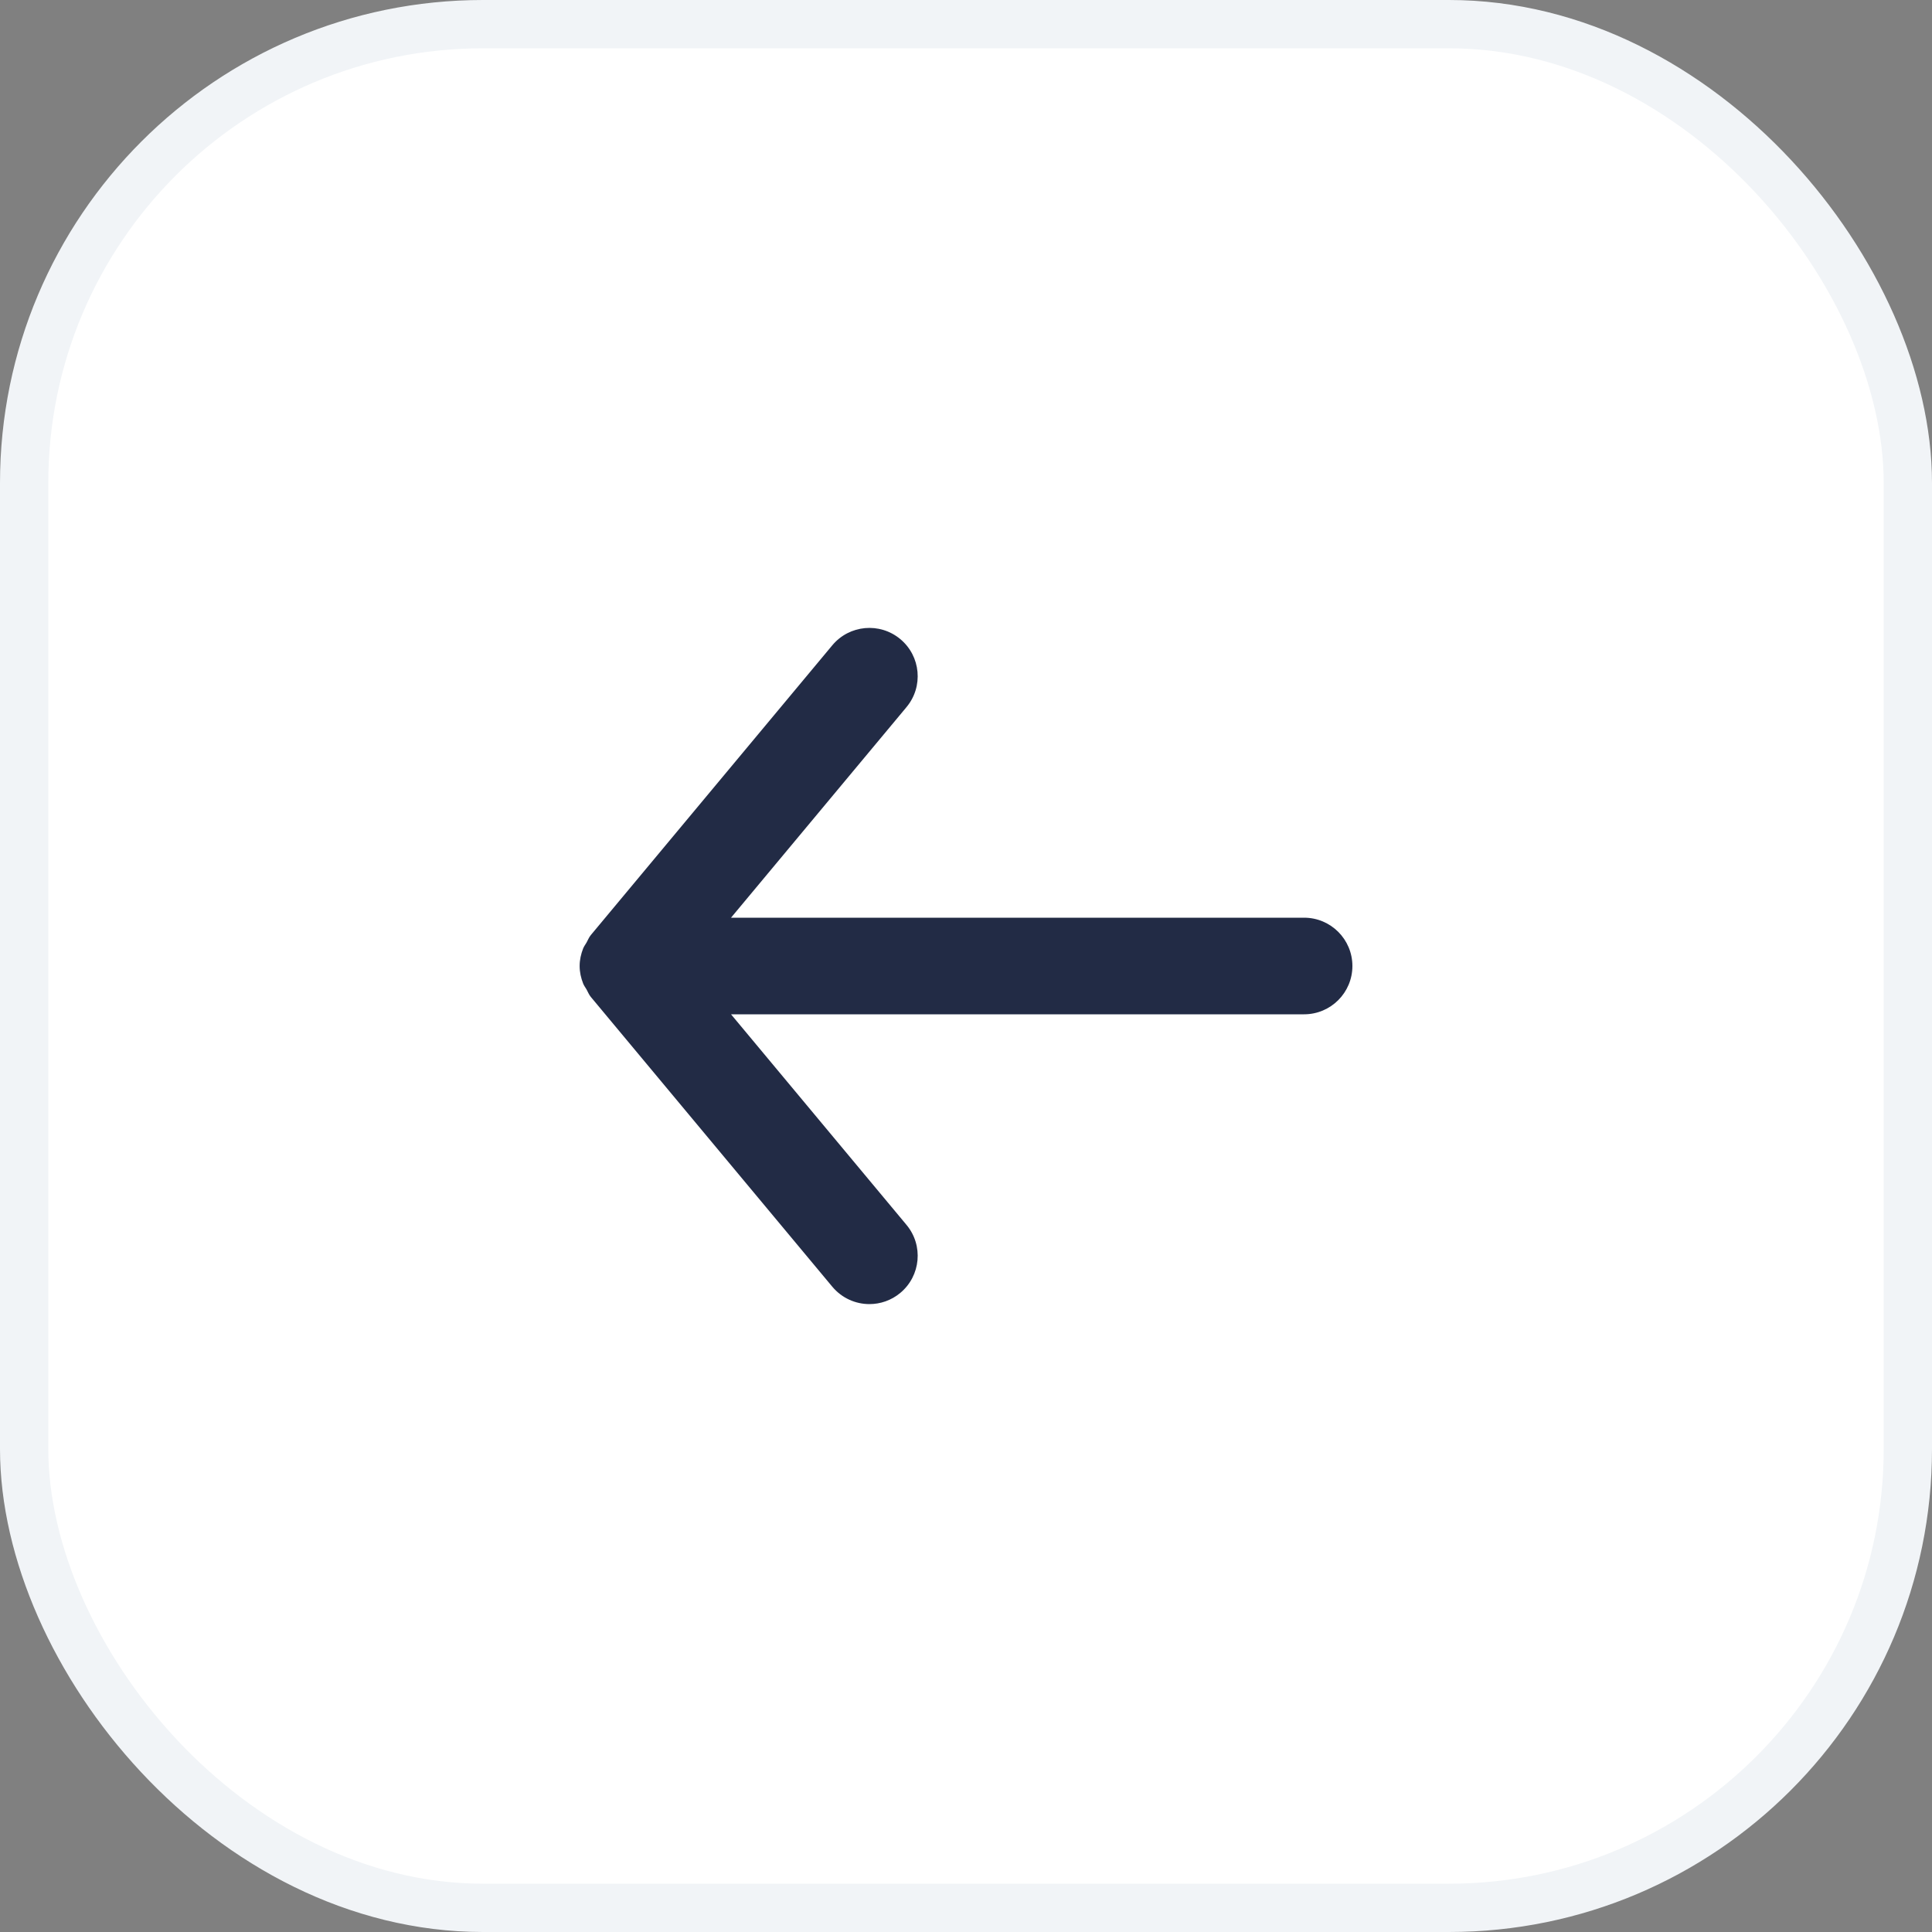 <svg xmlns="http://www.w3.org/2000/svg" width="40" height="40" viewBox="0 0 40 40" fill="none">
<rect x="0" y="0" width="40" height="40" fill="#808080" stroke="none"/>
<rect x="0.5" y="0.5" width="39" height="39" rx="9.5" fill="white" stroke="#F1F4F7"/>
<path fill-rule="evenodd" clip-rule="evenodd" d="M27 19H15.135L18.768 14.64C19.122 14.216 19.064 13.585 18.64 13.232C18.215 12.878 17.585 12.936 17.232 13.36L12.232 19.36C12.193 19.407 12.173 19.462 12.144 19.514C12.12 19.556 12.091 19.592 12.073 19.638C12.028 19.753 12.001 19.874 12.001 19.996C12.001 19.997 12 19.999 12 20C12 20.001 12.001 20.003 12.001 20.004C12.001 20.126 12.028 20.247 12.073 20.362C12.091 20.408 12.12 20.444 12.144 20.486C12.173 20.538 12.193 20.593 12.232 20.64L17.232 26.64C17.43 26.877 17.714 27 18 27C18.226 27 18.453 26.924 18.64 26.768C19.064 26.415 19.122 25.784 18.768 25.36L15.135 21H27C27.552 21 28 20.552 28 20C28 19.448 27.552 19 27 19Z" fill="#222B45"/>
</svg>